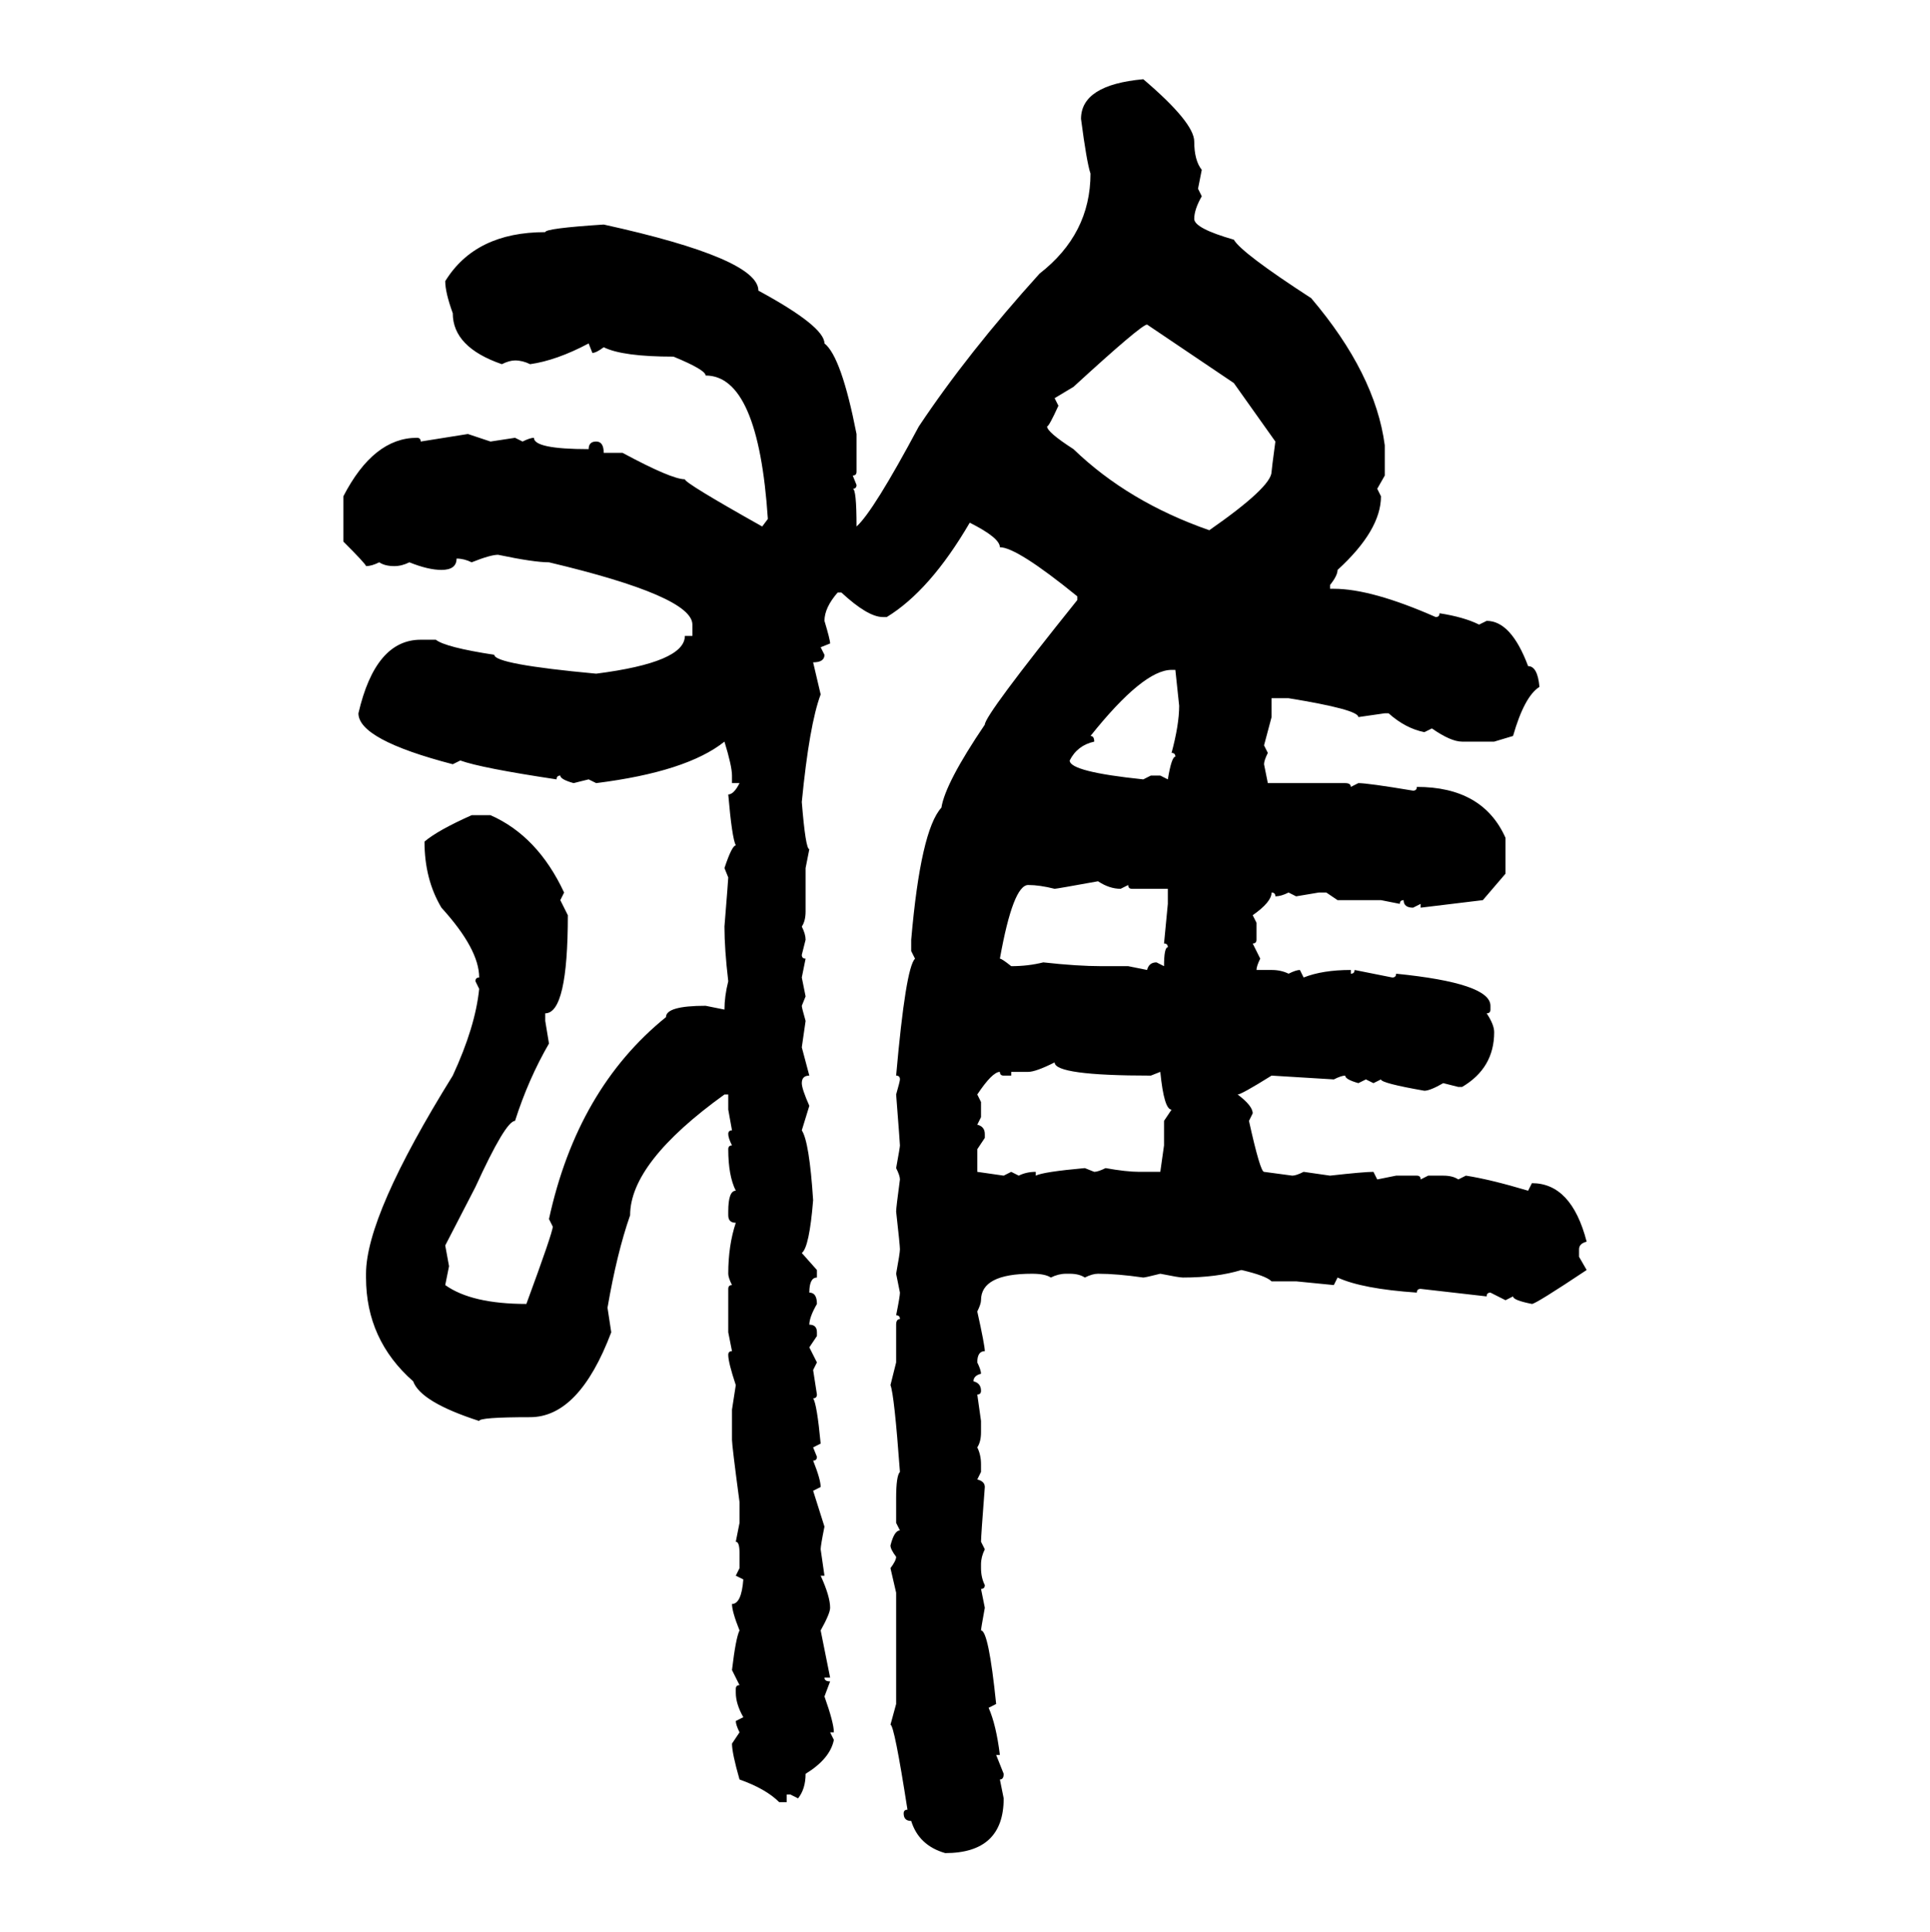 <svg xmlns="http://www.w3.org/2000/svg" xmlns:xlink="http://www.w3.org/1999/xlink" width="299.707" height="300"><path d="M177.54 12.30L177.54 12.30Q185.45 19.04 185.45 21.97L185.45 21.97Q185.45 24.90 186.62 26.37L186.62 26.37L186.04 29.30L186.62 30.47Q185.45 32.52 185.45 33.98L185.45 33.98Q185.45 35.45 191.60 37.21L191.60 37.21Q192.77 39.26 203.61 46.29L203.61 46.29Q213.57 58.01 215.04 69.14L215.04 69.14L215.04 73.83L213.87 75.88L214.45 77.05Q214.45 82.32 207.71 88.48L207.71 88.48Q207.71 89.36 206.54 90.82L206.54 90.82L206.54 91.41L207.13 91.41Q212.99 91.41 222.95 95.80L222.95 95.80Q223.54 95.80 223.54 95.21L223.54 95.21Q227.34 95.80 229.69 96.97L229.69 96.97L230.86 96.39Q234.67 96.39 237.30 103.42L237.30 103.42Q238.77 103.42 239.06 106.64L239.06 106.64Q236.72 108.11 234.96 114.26L234.96 114.26L232.03 115.14L227.05 115.14Q225.29 115.14 222.36 113.09L222.36 113.09L221.19 113.67Q218.26 113.09 215.63 110.74L215.63 110.74L215.04 110.74L210.94 111.33Q210.94 110.16 200.10 108.40L200.10 108.40L197.46 108.40L197.46 111.33L196.29 115.72L196.88 116.89Q196.29 118.07 196.29 118.65L196.29 118.65L196.88 121.58L208.89 121.58Q209.77 121.58 209.77 122.17L209.77 122.17L210.94 121.58Q212.40 121.58 219.43 122.75L219.43 122.75Q220.02 122.75 220.02 122.17L220.02 122.17Q230.27 122.17 233.79 130.08L233.79 130.08L233.79 135.64L230.27 139.75L220.61 140.92L220.61 140.33L219.43 140.92Q217.97 140.92 217.97 139.75L217.97 139.75Q217.38 139.75 217.38 140.33L217.38 140.33L214.45 139.75L207.71 139.75L205.96 138.57L204.79 138.57L201.27 139.16L200.10 138.57Q198.93 139.16 198.05 139.16L198.05 139.16Q198.05 138.57 197.46 138.57L197.46 138.57Q197.46 140.04 194.53 142.09L194.53 142.09L195.12 143.26L195.12 145.90Q195.12 146.48 194.53 146.48L194.53 146.48L195.70 148.83Q195.12 150 195.12 150.59L195.12 150.59L197.46 150.59Q198.93 150.59 200.10 151.17L200.10 151.17Q201.27 150.59 201.86 150.59L201.86 150.59L202.44 151.76Q205.37 150.59 209.77 150.59L209.77 150.59L209.77 151.17Q210.35 151.17 210.35 150.59L210.35 150.59L216.21 151.76Q216.80 151.76 216.80 151.17L216.80 151.17Q231.45 152.64 231.45 156.15L231.45 156.15L231.45 156.74Q231.45 157.32 230.86 157.32L230.86 157.32Q232.03 159.08 232.03 160.25L232.03 160.25Q232.03 165.82 227.05 168.75L227.05 168.75L226.46 168.75L224.12 168.16Q222.07 169.34 221.19 169.34L221.19 169.34Q214.45 168.16 214.45 167.58L214.45 167.58L213.28 168.16L212.11 167.58L210.94 168.16Q208.89 167.58 208.89 166.99L208.89 166.99Q208.30 166.99 207.13 167.58L207.13 167.58L197.46 166.99Q192.77 169.92 192.19 169.92L192.19 169.92Q194.53 171.68 194.53 172.85L194.53 172.85L193.95 174.02Q195.70 181.93 196.29 181.93L196.29 181.93L200.68 182.52Q201.27 182.52 202.44 181.93L202.44 181.93L206.54 182.52Q211.82 181.93 213.28 181.93L213.28 181.93L213.87 183.11L216.80 182.52L220.02 182.52Q220.61 182.52 220.61 183.11L220.61 183.11L221.78 182.52L224.12 182.52Q225.59 182.52 226.46 183.11L226.46 183.11L227.64 182.52Q231.45 183.11 237.30 184.86L237.30 184.86L237.89 183.69Q244.04 183.69 246.39 192.77L246.39 192.77Q245.21 193.07 245.21 193.95L245.21 193.95L245.21 195.12L246.39 197.17Q238.48 202.44 237.89 202.44L237.89 202.44Q234.96 201.86 234.96 201.27L234.96 201.27L233.79 201.86L231.45 200.68Q230.86 200.68 230.86 201.27L230.86 201.27L220.61 200.10Q220.02 200.10 220.02 200.68L220.02 200.68Q211.52 200.10 207.71 198.34L207.71 198.34L207.13 199.51L201.27 198.93L197.46 198.93Q196.58 198.05 192.77 197.17L192.77 197.17Q188.96 198.34 183.69 198.34L183.69 198.34Q183.11 198.34 180.18 197.75L180.18 197.75Q177.83 198.34 177.54 198.34L177.54 198.34Q173.44 197.75 170.51 197.75L170.51 197.75Q169.63 197.75 168.46 198.34L168.46 198.34Q167.58 197.75 166.11 197.75L166.11 197.75L165.53 197.75Q164.36 197.75 163.18 198.34L163.18 198.34Q162.30 197.75 160.25 197.75L160.25 197.75Q152.34 197.75 152.34 201.86L152.34 201.86Q152.34 202.44 151.76 203.61L151.76 203.61Q152.93 208.89 152.93 209.77L152.93 209.77Q151.76 209.77 151.76 211.52L151.76 211.52Q152.34 212.70 152.34 213.28L152.34 213.28Q151.17 213.57 151.17 214.45L151.17 214.45Q152.34 214.75 152.34 215.92L152.34 215.92Q152.34 216.50 151.76 216.50L151.76 216.50L152.34 220.61L152.34 222.36Q152.34 223.83 151.76 224.71L151.76 224.71Q152.34 225.88 152.34 227.34L152.34 227.34L152.34 228.52L151.76 229.69Q152.93 229.98 152.93 230.86L152.93 230.86Q152.34 238.48 152.34 239.36L152.34 239.36L152.93 240.53Q152.34 241.70 152.34 242.87L152.34 242.87L152.34 243.46Q152.34 244.92 152.93 246.09L152.93 246.09Q152.93 246.68 152.34 246.68L152.34 246.68L152.93 249.61Q152.34 252.83 152.34 253.13L152.34 253.13Q153.52 253.13 154.69 264.55L154.69 264.55L153.52 265.14Q154.69 267.77 155.27 272.46L155.27 272.46L154.69 272.46L155.86 275.39Q155.86 276.27 155.27 276.27L155.27 276.27L155.86 279.20Q155.86 287.70 146.78 287.70L146.78 287.70Q142.68 286.52 141.50 282.71L141.50 282.71Q140.33 282.71 140.33 281.54L140.33 281.54Q140.33 280.96 140.92 280.96L140.92 280.96Q138.87 267.77 138.28 267.77L138.28 267.77L139.16 264.55L139.16 247.27L138.28 243.46Q139.16 242.29 139.16 241.70L139.16 241.70Q138.28 240.53 138.28 239.94L138.28 239.94Q138.87 237.60 139.75 237.60L139.75 237.60L139.16 236.43L139.16 232.62Q139.16 229.10 139.75 228.52L139.75 228.52Q138.87 216.50 138.28 215.04L138.28 215.04L139.16 211.52L139.16 205.66Q139.16 204.79 139.75 204.79L139.75 204.79Q139.75 204.20 139.16 204.20L139.16 204.20Q139.75 201.27 139.75 200.68L139.75 200.68L139.16 197.75Q139.75 194.53 139.75 193.95L139.75 193.95Q139.75 193.36 139.16 188.09L139.16 188.09Q139.16 187.50 139.75 183.11L139.75 183.11Q139.75 182.52 139.16 181.35L139.16 181.35Q139.75 178.13 139.75 177.83L139.75 177.83Q139.75 177.54 139.16 169.92L139.16 169.92Q139.75 167.87 139.75 167.58L139.75 167.58Q139.75 166.99 139.16 166.99L139.16 166.99Q140.63 150.29 142.09 148.83L142.09 148.83L141.50 147.66L141.50 145.90Q142.97 128.91 146.19 125.39L146.19 125.39Q146.78 121.58 152.93 112.50L152.93 112.50Q152.93 111.04 167.29 93.16L167.29 93.16L167.29 92.58Q157.91 84.96 155.27 84.96L155.27 84.96Q155.27 83.50 150.59 81.15L150.59 81.15Q144.43 91.70 137.70 95.80L137.70 95.80L137.11 95.80Q134.77 95.80 130.66 91.99L130.66 91.99L130.08 91.99Q128.03 94.34 128.03 96.39L128.03 96.39Q128.91 99.32 128.91 99.90L128.91 99.90L127.44 100.49L128.03 101.66Q128.03 102.83 126.27 102.83L126.27 102.83L127.44 107.81Q125.68 112.50 124.51 124.51L124.51 124.51Q125.10 131.84 125.68 131.84L125.68 131.84L125.10 134.77L125.10 141.50Q125.10 142.97 124.51 143.85L124.51 143.85Q125.10 145.02 125.10 145.90L125.10 145.90L124.51 148.24Q124.51 148.83 125.10 148.83L125.10 148.83L124.51 151.76L125.10 154.69L124.51 156.15Q124.51 156.45 125.10 158.50L125.10 158.50L124.51 162.60L125.68 166.99Q124.51 166.99 124.51 168.16L124.51 168.16Q124.51 169.04 125.68 171.68L125.68 171.68L124.51 175.49Q125.68 177.25 126.27 186.33L126.27 186.33Q125.68 193.65 124.51 194.53L124.51 194.53L126.86 197.17L126.86 198.34Q125.68 198.34 125.68 200.68L125.68 200.68Q126.86 200.68 126.86 202.44L126.86 202.44Q125.68 204.49 125.68 205.66L125.68 205.66Q126.86 205.66 126.86 206.84L126.86 206.84L126.86 207.42L125.68 209.18L126.86 211.52L126.27 212.70L126.86 216.50Q126.86 217.09 126.27 217.09L126.27 217.09Q126.86 217.97 127.44 224.12L127.44 224.12L126.27 224.71L126.86 226.17Q126.86 226.76 126.27 226.76L126.27 226.76Q127.44 229.69 127.44 230.86L127.44 230.86L126.27 231.45L128.03 237.01Q127.44 239.94 127.44 240.53L127.44 240.53L128.03 244.63L127.44 244.63Q128.91 247.85 128.91 249.61L128.91 249.61Q128.91 250.49 127.44 253.13L127.44 253.13L128.91 260.45L128.03 260.45Q128.03 261.04 128.91 261.04L128.91 261.04L128.03 263.38Q129.49 267.48 129.49 268.95L129.49 268.95L128.91 268.95L129.49 270.12Q128.91 273.05 125.10 275.39L125.10 275.39Q125.10 277.73 123.93 279.20L123.93 279.20L122.75 278.61L122.17 278.61L122.17 279.79L121.00 279.79Q118.95 277.73 114.84 276.27L114.84 276.27Q113.67 272.17 113.67 270.70L113.67 270.70L114.84 268.95Q114.26 267.77 114.26 267.19L114.26 267.19L115.43 266.60Q114.26 264.55 114.26 262.79L114.26 262.79L114.26 262.21Q114.26 261.62 114.84 261.62L114.84 261.62L113.67 259.28Q114.26 254.30 114.84 253.13L114.84 253.13Q113.67 250.20 113.67 249.02L113.67 249.02Q115.14 249.02 115.43 245.21L115.43 245.21L114.26 244.63L114.84 243.46L114.84 241.11Q114.84 239.36 114.26 239.36L114.26 239.36L114.84 236.43L114.84 233.20Q113.67 224.41 113.67 223.54L113.67 223.54L113.67 218.85L114.26 215.04Q113.09 211.52 113.09 210.35L113.09 210.35Q113.09 209.77 113.67 209.77L113.67 209.77L113.09 206.84L113.09 200.10Q113.09 199.51 113.67 199.51L113.67 199.51Q113.09 198.34 113.09 197.75L113.09 197.75Q113.09 193.36 114.26 189.84L114.26 189.84Q113.09 189.84 113.09 188.67L113.09 188.67L113.09 188.09Q113.09 184.86 114.26 184.86L114.26 184.86Q113.09 182.52 113.09 178.42L113.09 178.42Q113.09 177.83 113.67 177.83L113.67 177.83Q113.09 176.66 113.09 176.07L113.09 176.07Q113.09 175.49 113.67 175.49L113.67 175.49L113.09 172.27L113.09 169.92L112.50 169.92Q97.85 180.47 97.85 188.67L97.85 188.67Q95.80 194.53 94.34 203.03L94.34 203.03L94.92 206.84Q89.94 220.02 82.32 220.02L82.32 220.02Q74.41 220.02 74.41 220.61L74.41 220.61Q65.33 217.68 64.16 214.45L64.16 214.45Q56.84 208.01 56.84 198.34L56.84 198.34L56.84 197.75Q56.84 188.67 70.31 166.99L70.31 166.99Q73.83 159.38 74.41 153.52L74.41 153.52L73.83 152.34Q73.83 151.76 74.41 151.76L74.41 151.76Q74.41 147.36 68.55 140.92L68.55 140.92Q65.92 136.52 65.92 130.66L65.92 130.66Q67.97 128.91 73.24 126.56L73.24 126.56L76.17 126.56Q83.50 129.79 87.60 138.57L87.60 138.57L87.01 139.75L88.18 142.09Q88.18 157.32 84.67 157.32L84.67 157.32L84.67 158.50L85.25 162.01Q82.03 167.58 79.98 174.02L79.98 174.02Q78.52 174.02 73.83 184.28L73.83 184.28L69.14 193.36L69.73 196.58L69.14 199.51Q73.24 202.44 81.74 202.44L81.74 202.44Q85.84 191.31 85.84 190.43L85.84 190.43L85.25 189.26Q89.65 169.04 103.42 157.91L103.42 157.91Q103.42 156.15 109.57 156.15L109.57 156.15L112.50 156.74Q112.50 154.69 113.09 152.34L113.09 152.34Q112.50 147.36 112.50 143.85L112.50 143.85Q113.09 136.52 113.09 136.23L113.09 136.23L112.50 134.77Q113.67 131.25 114.26 131.25L114.26 131.25Q113.67 130.08 113.09 123.34L113.09 123.34Q113.96 123.34 114.84 121.58L114.84 121.58L113.67 121.58L113.67 120.41Q113.67 118.95 112.50 115.14L112.50 115.14Q106.64 119.82 92.58 121.58L92.58 121.58L91.41 121.00L89.06 121.58Q87.01 121.00 87.01 120.41L87.01 120.41Q86.43 120.41 86.43 121.00L86.43 121.00Q74.71 119.24 71.48 118.07L71.48 118.07L70.31 118.65Q55.66 114.84 55.66 110.74L55.66 110.74Q58.30 99.32 65.33 99.32L65.33 99.32L67.68 99.32Q69.14 100.49 76.76 101.66L76.76 101.66Q76.76 103.13 92.58 104.59L92.58 104.59Q106.35 102.83 106.35 98.73L106.35 98.73L107.52 98.73L107.52 96.97Q107.52 92.58 85.25 87.30L85.25 87.30Q82.91 87.30 77.34 86.13L77.34 86.13Q76.17 86.13 73.24 87.30L73.24 87.30Q72.07 86.72 70.90 86.72L70.90 86.72Q70.90 88.48 68.55 88.48L68.55 88.48Q66.50 88.48 63.57 87.30L63.57 87.30Q62.40 87.89 61.23 87.89L61.23 87.89Q59.77 87.89 58.89 87.30L58.89 87.30Q57.71 87.89 56.84 87.89L56.84 87.89Q56.84 87.60 53.32 84.08L53.32 84.08L53.32 77.05Q58.01 67.97 64.75 67.97L64.75 67.97Q65.33 67.97 65.33 68.55L65.33 68.55L72.66 67.38L76.17 68.55L79.98 67.97L81.15 68.55Q82.32 67.97 82.91 67.97L82.91 67.97Q82.91 69.73 91.41 69.73L91.41 69.73Q91.41 68.55 92.58 68.55L92.58 68.55Q93.75 68.55 93.75 70.31L93.75 70.31L96.68 70.31Q104.30 74.41 106.35 74.41L106.35 74.41Q106.35 75 118.36 81.74L118.36 81.74L119.24 80.57Q117.77 58.30 109.57 58.30L109.57 58.30Q109.57 57.42 104.59 55.37L104.59 55.37Q96.68 55.37 93.75 53.91L93.75 53.91Q92.58 54.79 91.99 54.79L91.99 54.79L91.41 53.32Q86.43 55.96 82.32 56.54L82.32 56.54Q81.15 55.96 79.98 55.96L79.98 55.96Q79.10 55.96 77.93 56.54L77.93 56.54Q70.31 53.91 70.31 48.63L70.31 48.63Q69.14 45.41 69.14 43.65L69.14 43.65Q73.83 36.04 84.67 36.04L84.67 36.04Q84.67 35.45 93.75 34.86L93.75 34.86Q117.77 40.14 117.77 45.12L117.77 45.12Q128.03 50.68 128.03 53.32L128.03 53.32Q130.66 55.37 133.01 67.38L133.01 67.38L133.01 73.24Q133.01 73.83 132.42 73.83L132.42 73.83L133.01 75.29Q133.01 75.88 132.42 75.88L132.42 75.88Q133.01 75.88 133.01 81.74L133.01 81.74Q135.64 79.39 142.68 66.21L142.68 66.21Q150.29 54.79 161.43 42.48L161.43 42.48Q169.34 36.33 169.34 26.95L169.34 26.95Q168.75 25.20 167.87 18.46L167.87 18.46Q167.87 13.18 177.54 12.30ZM166.70 60.06L163.77 61.82L164.36 62.99Q162.89 66.21 162.60 66.21L162.60 66.21Q162.60 67.09 166.70 69.73L166.70 69.73Q175.20 77.93 187.79 82.32L187.79 82.32Q197.46 75.59 197.46 73.24L197.46 73.24Q197.46 72.95 198.05 68.55L198.05 68.55L191.60 59.47L178.13 50.39Q177.25 50.39 166.70 60.06L166.70 60.06ZM169.34 114.26L169.34 114.26Q169.92 114.26 169.92 115.14L169.92 115.14Q167.29 115.72 166.11 118.07L166.11 118.07Q166.11 119.82 177.54 121.00L177.54 121.00L178.71 120.41L180.18 120.41L181.35 121.00Q181.93 117.48 182.52 117.48L182.52 117.48Q182.52 116.89 181.93 116.89L181.93 116.89Q183.11 112.50 183.11 109.57L183.11 109.57L182.52 104.00L181.93 104.00Q177.54 104.00 169.34 114.26ZM163.77 137.99L163.77 137.99Q161.43 137.40 159.67 137.40L159.67 137.40Q157.32 137.40 155.27 148.83L155.27 148.83Q155.57 148.83 157.03 150L157.03 150Q159.67 150 162.01 149.41L162.01 149.41Q167.29 150 171.09 150L171.09 150L175.20 150L178.13 150.59Q178.42 149.41 179.59 149.41L179.59 149.41L180.76 150Q180.76 147.07 181.35 147.07L181.35 147.07Q181.35 146.48 180.76 146.48L180.76 146.48L181.35 140.33L181.35 137.99L175.78 137.99Q175.20 137.99 175.20 137.40L175.20 137.40L174.02 137.99Q172.27 137.99 170.51 136.82L170.51 136.82Q164.06 137.99 163.77 137.99ZM159.67 166.41L159.67 166.41L157.03 166.41L157.03 166.99L155.86 166.99Q155.27 166.99 155.27 166.41L155.27 166.41Q154.10 166.41 151.76 169.92L151.76 169.92L152.34 171.09L152.34 173.44L151.76 174.61Q152.93 174.90 152.93 176.07L152.93 176.07L152.93 176.66L151.76 178.42L151.76 181.93L155.86 182.52L157.03 181.93L158.20 182.52Q159.38 181.93 160.84 181.93L160.84 181.93L160.84 182.52Q162.01 181.93 168.46 181.35L168.46 181.35L169.92 181.93Q170.51 181.93 171.68 181.35L171.68 181.35Q174.90 181.93 176.95 181.93L176.95 181.93L180.18 181.93L180.76 177.83L180.76 174.02L181.93 172.27Q180.76 172.27 180.18 166.41L180.18 166.41L178.71 166.99Q163.77 166.99 163.77 164.94L163.77 164.94Q160.84 166.41 159.67 166.41Z"/></svg>